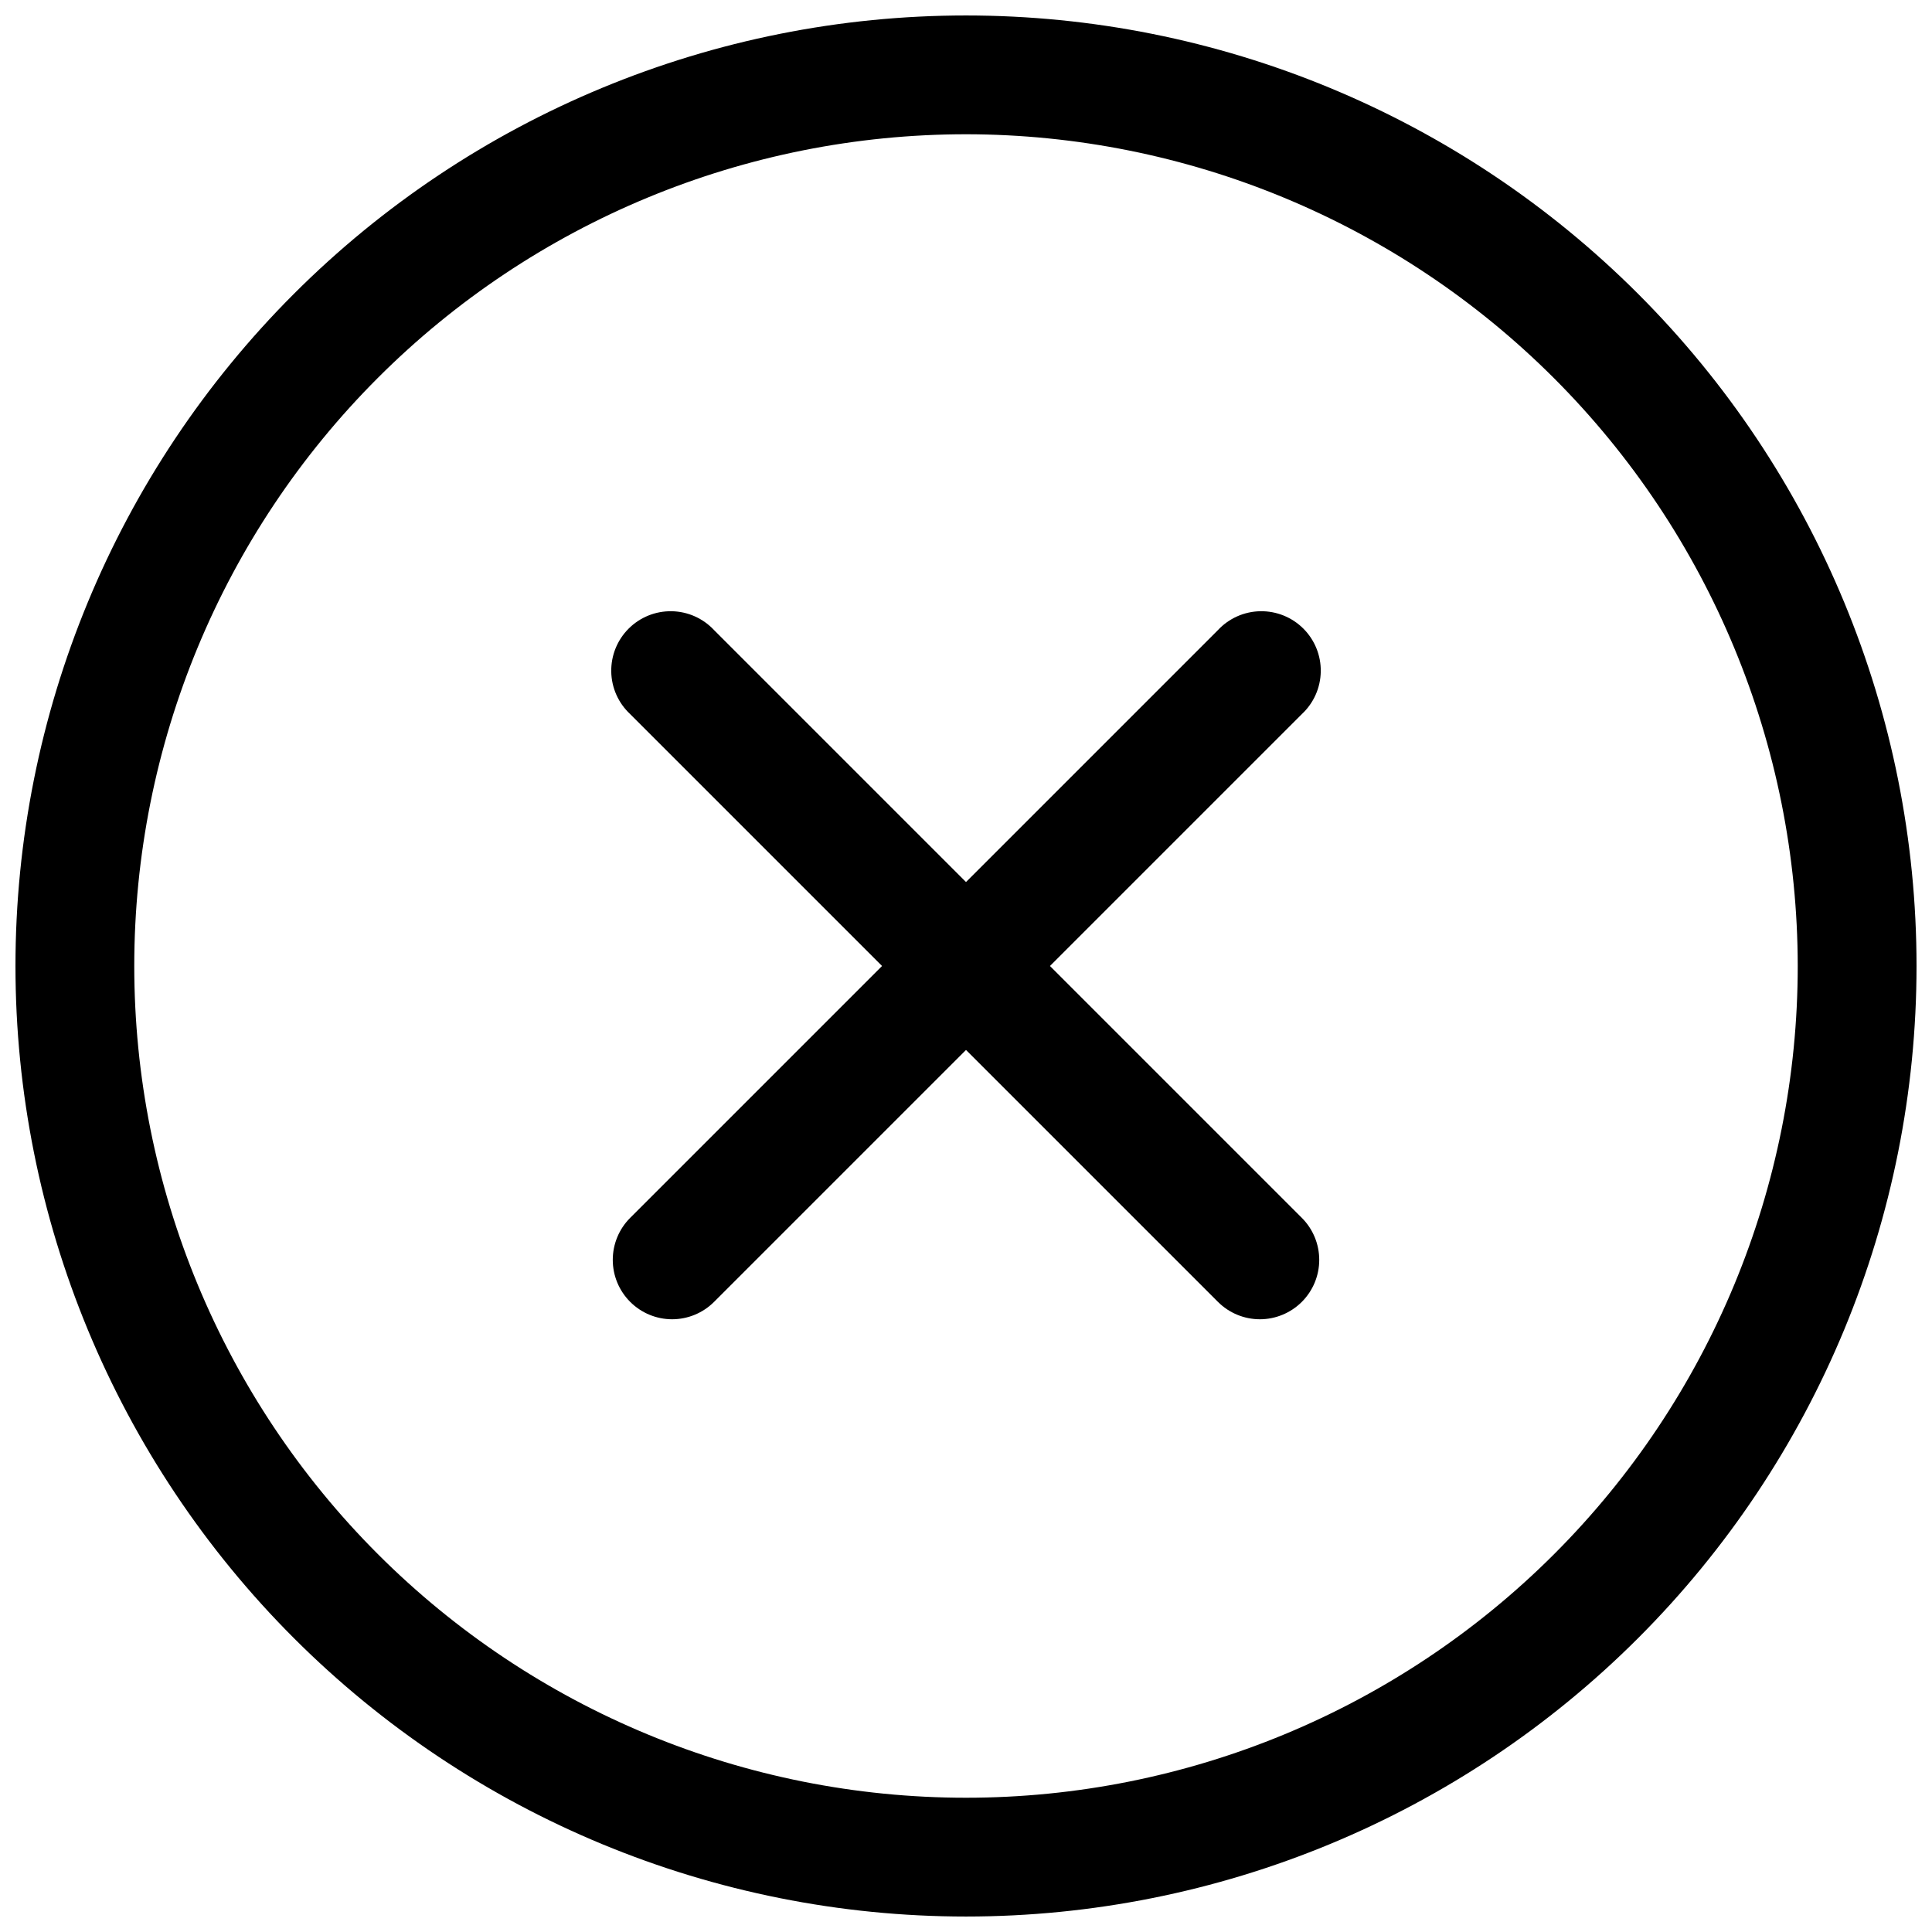 <?xml version="1.0" encoding="UTF-8"?>
<!-- Uploaded to: ICON Repo, www.svgrepo.com, Generator: ICON Repo Mixer Tools -->
<svg width="800px" height="800px" version="1.1" viewBox="144 144 512 512" xmlns="http://www.w3.org/2000/svg">
 <defs>
  <clipPath id="a">
   <path d="m148.09 148.09h503.81v503.81h-503.81z"/>
  </clipPath>
 </defs>
 <g clip-path="url(#a)">
  <path d="m400 651.9c-66.812 0-130.88-26.539-178.12-73.781-47.242-47.242-73.781-111.31-73.781-178.12 0-66.812 26.539-130.88 73.781-178.12s111.31-73.781 178.12-73.781c66.809 0 130.88 26.539 178.12 73.781 47.242 47.242 73.781 111.31 73.781 178.12 0 66.809-26.539 130.88-73.781 178.12-47.242 47.242-111.31 73.781-178.12 73.781zm0-472.32c-58.461 0-114.52 23.223-155.86 64.559s-64.559 97.398-64.559 155.86c0 58.457 23.223 114.52 64.559 155.86 41.336 41.336 97.398 64.559 155.86 64.559 58.457 0 114.52-23.223 155.86-64.559 41.336-41.336 64.559-97.398 64.559-155.86-0.055-58.441-23.293-114.47-64.617-155.8s-97.355-64.566-155.8-64.621z"/>
 </g>
 <path d="m322.12 493.62c-4.172-0.004-8.172-1.664-11.121-4.617-2.949-2.953-4.609-6.953-4.609-11.125 0-4.176 1.656-8.176 4.606-11.129l155.76-155.76c2.91-3.125 6.969-4.934 11.238-5.008 4.273-0.074 8.391 1.586 11.414 4.609 3.019 3.019 4.684 7.137 4.606 11.41-0.074 4.269-1.883 8.328-5.008 11.238l-155.76 155.76c-2.949 2.953-6.949 4.617-11.125 4.621z"/>
 <path d="m477.88 493.62c-4.176-0.004-8.176-1.668-11.125-4.621l-155.76-155.76c-3.125-2.91-4.934-6.969-5.008-11.238-0.074-4.273 1.586-8.391 4.609-11.41 3.019-3.023 7.137-4.684 11.41-4.609 4.269 0.074 8.328 1.883 11.238 5.008l155.76 155.76c2.949 2.953 4.606 6.953 4.606 11.129 0 4.172-1.656 8.172-4.606 11.125-2.953 2.953-6.953 4.613-11.125 4.617z"/>
</svg>